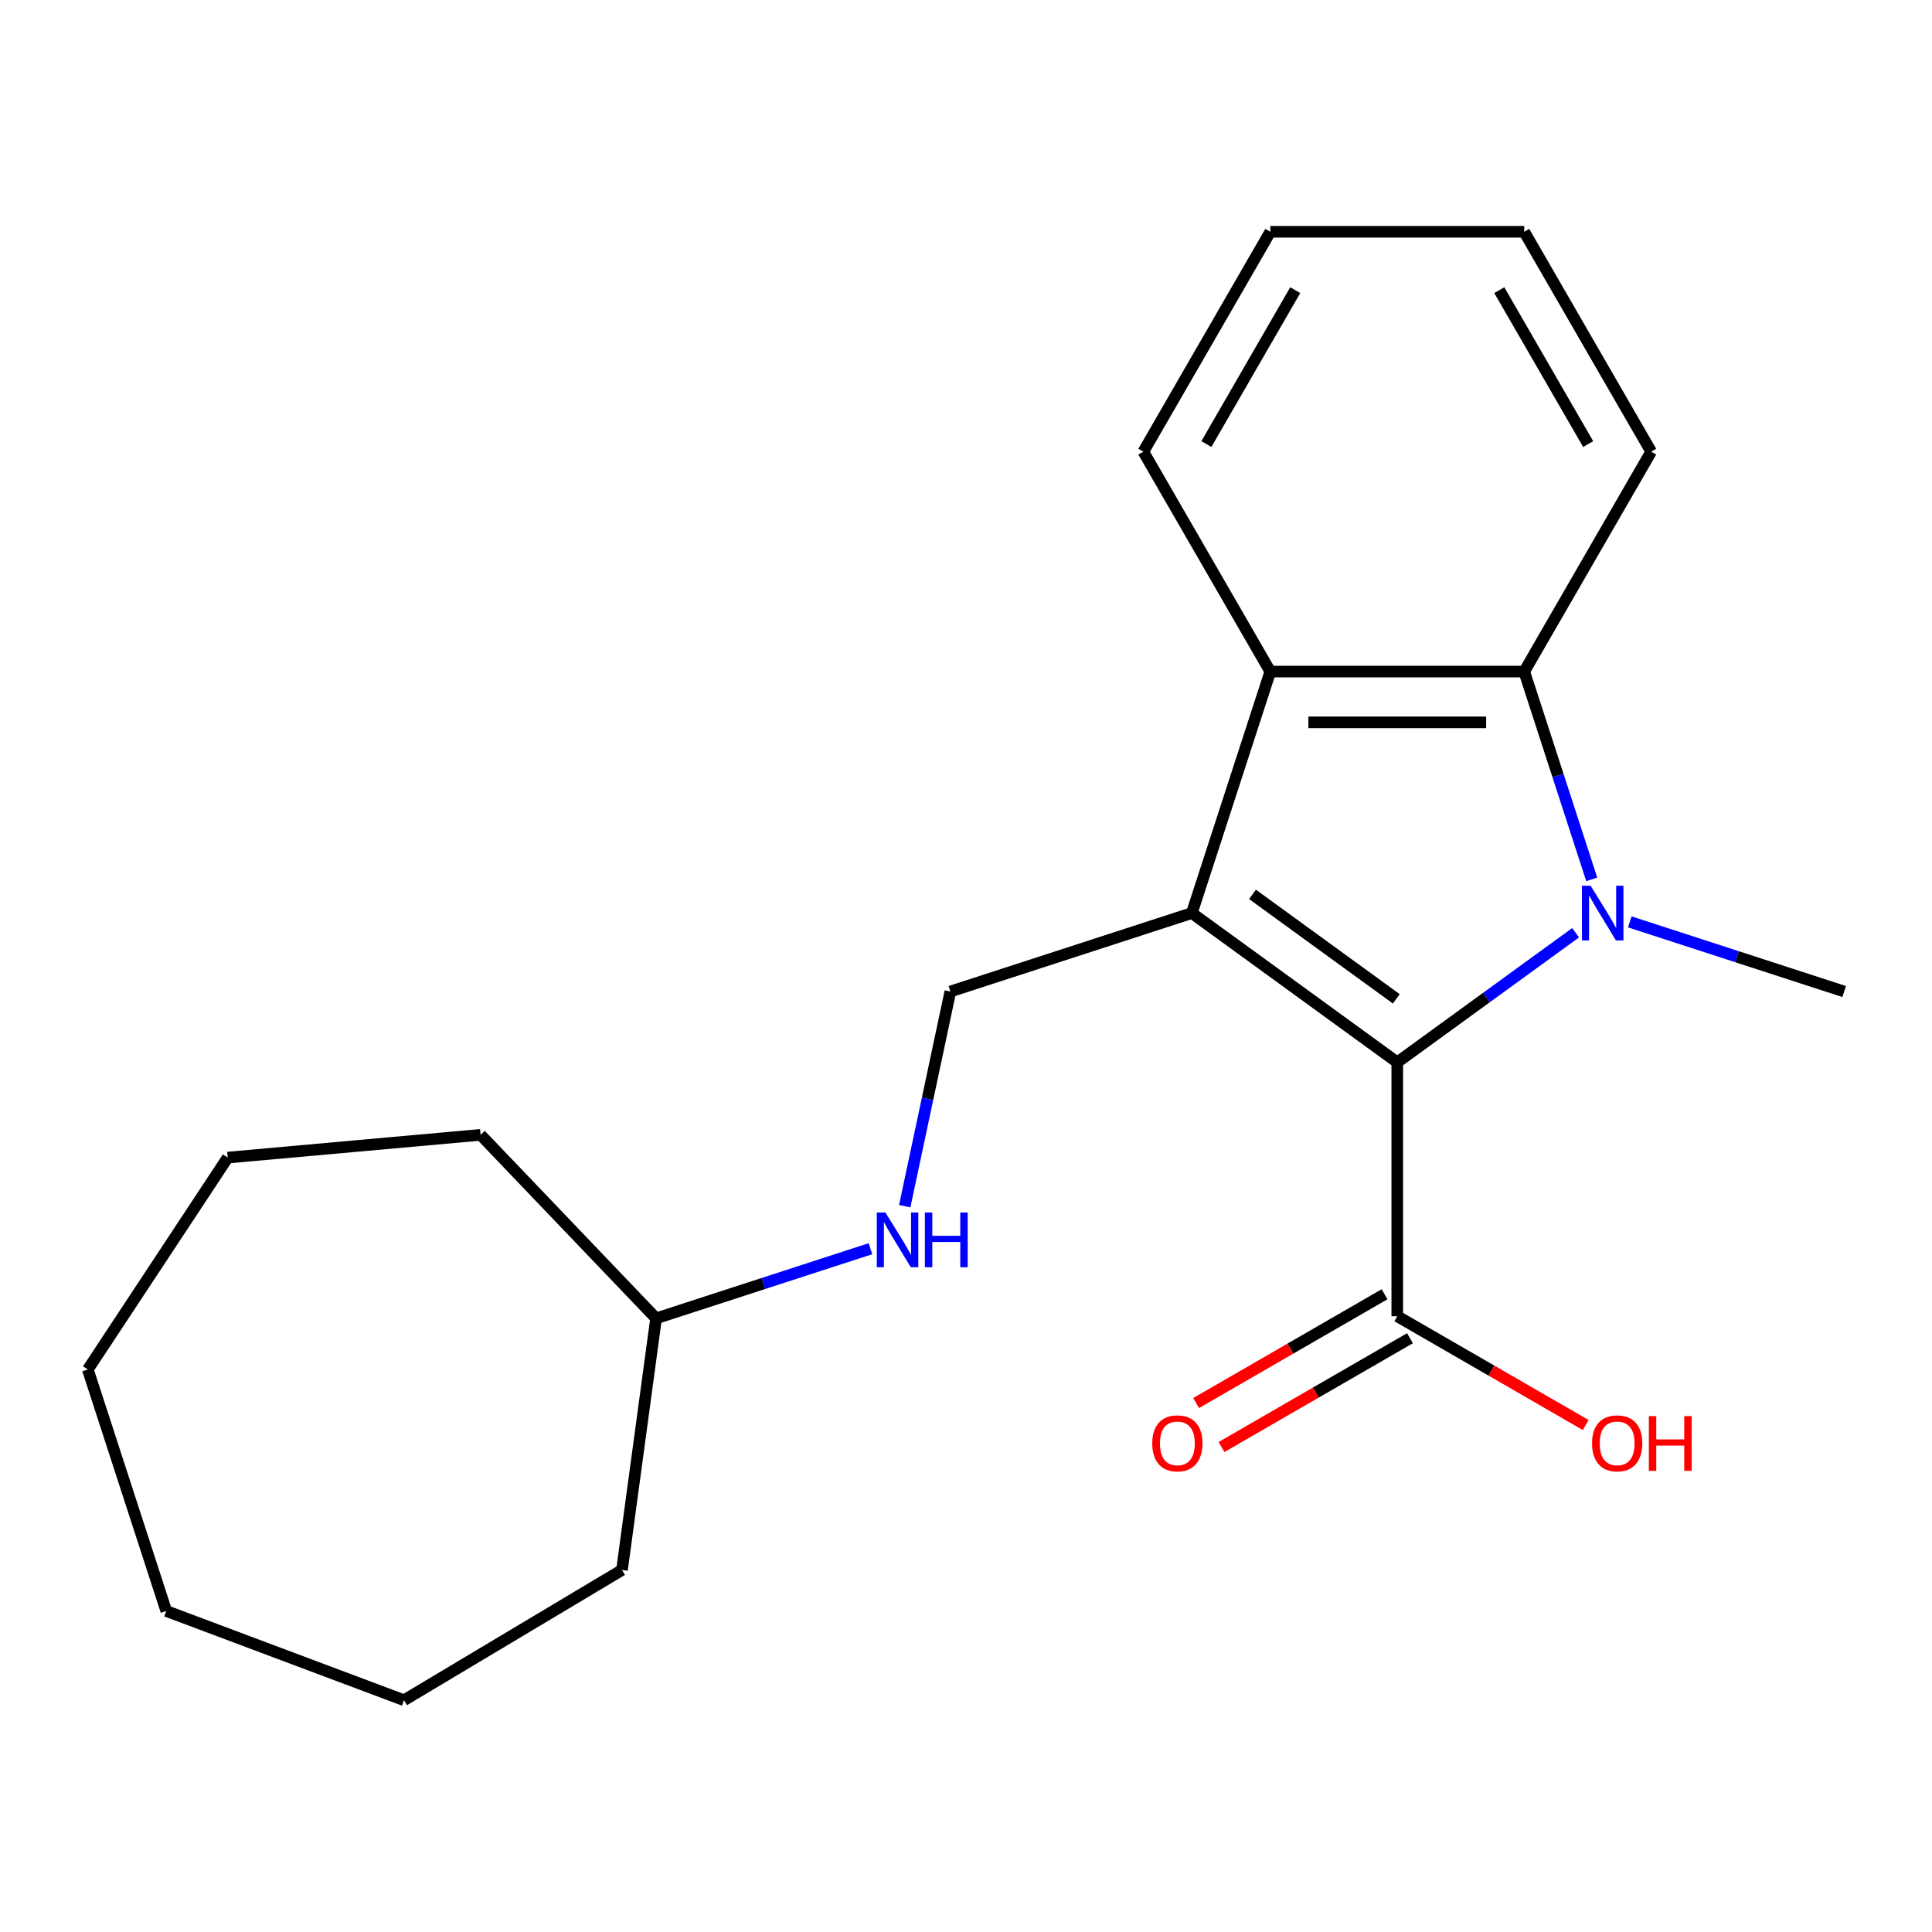 <?xml version='1.0' encoding='iso-8859-1'?>
<svg version='1.1' baseProfile='full'
              xmlns='http://www.w3.org/2000/svg'
                      xmlns:rdkit='http://www.rdkit.org/xml'
                      xmlns:xlink='http://www.w3.org/1999/xlink'
                  xml:space='preserve'
width='1000px' height='1000px' viewBox='0 0 1000 1000'>
<!-- END OF HEADER -->
<rect style='opacity:1.0;fill:#FFFFFF;stroke:none' width='1000' height='1000' x='0' y='0'> </rect>
<path class='bond-1' d='M 616.896,472.602 L 723.223,549.854' style='fill:none;fill-rule:evenodd;stroke:#000000;stroke-width:6px;stroke-linecap:butt;stroke-linejoin:miter;stroke-opacity:1' />
<path class='bond-1' d='M 648.295,462.925 L 722.724,517' style='fill:none;fill-rule:evenodd;stroke:#000000;stroke-width:6px;stroke-linecap:butt;stroke-linejoin:miter;stroke-opacity:1' />
<path class='bond-3' d='M 616.896,472.602 L 657.51,347.607' style='fill:none;fill-rule:evenodd;stroke:#000000;stroke-width:6px;stroke-linecap:butt;stroke-linejoin:miter;stroke-opacity:1' />
<path class='bond-5' d='M 616.896,472.602 L 491.901,513.216' style='fill:none;fill-rule:evenodd;stroke:#000000;stroke-width:6px;stroke-linecap:butt;stroke-linejoin:miter;stroke-opacity:1' />
<path class='bond-0' d='M 815.525,482.793 L 769.374,516.323' style='fill:none;fill-rule:evenodd;stroke:#0000FF;stroke-width:6px;stroke-linecap:butt;stroke-linejoin:miter;stroke-opacity:1' />
<path class='bond-0' d='M 769.374,516.323 L 723.223,549.854' style='fill:none;fill-rule:evenodd;stroke:#000000;stroke-width:6px;stroke-linecap:butt;stroke-linejoin:miter;stroke-opacity:1' />
<path class='bond-8' d='M 843.576,477.16 L 899.061,495.188' style='fill:none;fill-rule:evenodd;stroke:#0000FF;stroke-width:6px;stroke-linecap:butt;stroke-linejoin:miter;stroke-opacity:1' />
<path class='bond-8' d='M 899.061,495.188 L 954.545,513.216' style='fill:none;fill-rule:evenodd;stroke:#000000;stroke-width:6px;stroke-linecap:butt;stroke-linejoin:miter;stroke-opacity:1' />
<path class='bond-21' d='M 823.882,455.157 L 806.41,401.382' style='fill:none;fill-rule:evenodd;stroke:#0000FF;stroke-width:6px;stroke-linecap:butt;stroke-linejoin:miter;stroke-opacity:1' />
<path class='bond-21' d='M 806.41,401.382 L 788.937,347.607' style='fill:none;fill-rule:evenodd;stroke:#000000;stroke-width:6px;stroke-linecap:butt;stroke-linejoin:miter;stroke-opacity:1' />
<path class='bond-4' d='M 723.223,549.854 L 723.223,681.281' style='fill:none;fill-rule:evenodd;stroke:#000000;stroke-width:6px;stroke-linecap:butt;stroke-linejoin:miter;stroke-opacity:1' />
<path class='bond-2' d='M 788.937,347.607 L 657.51,347.607' style='fill:none;fill-rule:evenodd;stroke:#000000;stroke-width:6px;stroke-linecap:butt;stroke-linejoin:miter;stroke-opacity:1' />
<path class='bond-2' d='M 769.223,373.893 L 677.224,373.893' style='fill:none;fill-rule:evenodd;stroke:#000000;stroke-width:6px;stroke-linecap:butt;stroke-linejoin:miter;stroke-opacity:1' />
<path class='bond-10' d='M 788.937,347.607 L 854.651,233.788' style='fill:none;fill-rule:evenodd;stroke:#000000;stroke-width:6px;stroke-linecap:butt;stroke-linejoin:miter;stroke-opacity:1' />
<path class='bond-11' d='M 657.51,347.607 L 591.796,233.788' style='fill:none;fill-rule:evenodd;stroke:#000000;stroke-width:6px;stroke-linecap:butt;stroke-linejoin:miter;stroke-opacity:1' />
<path class='bond-7' d='M 716.652,669.899 L 667.885,698.055' style='fill:none;fill-rule:evenodd;stroke:#000000;stroke-width:6px;stroke-linecap:butt;stroke-linejoin:miter;stroke-opacity:1' />
<path class='bond-7' d='M 667.885,698.055 L 619.118,726.21' style='fill:none;fill-rule:evenodd;stroke:#FF0000;stroke-width:6px;stroke-linecap:butt;stroke-linejoin:miter;stroke-opacity:1' />
<path class='bond-7' d='M 729.795,692.663 L 681.028,720.819' style='fill:none;fill-rule:evenodd;stroke:#000000;stroke-width:6px;stroke-linecap:butt;stroke-linejoin:miter;stroke-opacity:1' />
<path class='bond-7' d='M 681.028,720.819 L 632.261,748.974' style='fill:none;fill-rule:evenodd;stroke:#FF0000;stroke-width:6px;stroke-linecap:butt;stroke-linejoin:miter;stroke-opacity:1' />
<path class='bond-9' d='M 723.223,681.281 L 771.99,709.437' style='fill:none;fill-rule:evenodd;stroke:#000000;stroke-width:6px;stroke-linecap:butt;stroke-linejoin:miter;stroke-opacity:1' />
<path class='bond-9' d='M 771.99,709.437 L 820.757,737.592' style='fill:none;fill-rule:evenodd;stroke:#FF0000;stroke-width:6px;stroke-linecap:butt;stroke-linejoin:miter;stroke-opacity:1' />
<path class='bond-6' d='M 491.901,513.216 L 480.093,568.771' style='fill:none;fill-rule:evenodd;stroke:#000000;stroke-width:6px;stroke-linecap:butt;stroke-linejoin:miter;stroke-opacity:1' />
<path class='bond-6' d='M 480.093,568.771 L 468.284,624.326' style='fill:none;fill-rule:evenodd;stroke:#0000FF;stroke-width:6px;stroke-linecap:butt;stroke-linejoin:miter;stroke-opacity:1' />
<path class='bond-12' d='M 450.55,646.329 L 395.065,664.357' style='fill:none;fill-rule:evenodd;stroke:#0000FF;stroke-width:6px;stroke-linecap:butt;stroke-linejoin:miter;stroke-opacity:1' />
<path class='bond-12' d='M 395.065,664.357 L 339.581,682.385' style='fill:none;fill-rule:evenodd;stroke:#000000;stroke-width:6px;stroke-linecap:butt;stroke-linejoin:miter;stroke-opacity:1' />
<path class='bond-22' d='M 854.651,233.788 L 788.937,119.968' style='fill:none;fill-rule:evenodd;stroke:#000000;stroke-width:6px;stroke-linecap:butt;stroke-linejoin:miter;stroke-opacity:1' />
<path class='bond-22' d='M 822.03,229.858 L 776.03,150.184' style='fill:none;fill-rule:evenodd;stroke:#000000;stroke-width:6px;stroke-linecap:butt;stroke-linejoin:miter;stroke-opacity:1' />
<path class='bond-16' d='M 591.796,233.788 L 657.51,119.968' style='fill:none;fill-rule:evenodd;stroke:#000000;stroke-width:6px;stroke-linecap:butt;stroke-linejoin:miter;stroke-opacity:1' />
<path class='bond-16' d='M 624.417,229.858 L 670.416,150.184' style='fill:none;fill-rule:evenodd;stroke:#000000;stroke-width:6px;stroke-linecap:butt;stroke-linejoin:miter;stroke-opacity:1' />
<path class='bond-13' d='M 339.581,682.385 L 321.939,812.623' style='fill:none;fill-rule:evenodd;stroke:#000000;stroke-width:6px;stroke-linecap:butt;stroke-linejoin:miter;stroke-opacity:1' />
<path class='bond-14' d='M 339.581,682.385 L 248.756,587.389' style='fill:none;fill-rule:evenodd;stroke:#000000;stroke-width:6px;stroke-linecap:butt;stroke-linejoin:miter;stroke-opacity:1' />
<path class='bond-17' d='M 321.939,812.623 L 209.115,880.032' style='fill:none;fill-rule:evenodd;stroke:#000000;stroke-width:6px;stroke-linecap:butt;stroke-linejoin:miter;stroke-opacity:1' />
<path class='bond-18' d='M 248.756,587.389 L 117.858,599.171' style='fill:none;fill-rule:evenodd;stroke:#000000;stroke-width:6px;stroke-linecap:butt;stroke-linejoin:miter;stroke-opacity:1' />
<path class='bond-15' d='M 788.937,119.968 L 657.51,119.968' style='fill:none;fill-rule:evenodd;stroke:#000000;stroke-width:6px;stroke-linecap:butt;stroke-linejoin:miter;stroke-opacity:1' />
<path class='bond-19' d='M 209.115,880.032 L 86.068,833.852' style='fill:none;fill-rule:evenodd;stroke:#000000;stroke-width:6px;stroke-linecap:butt;stroke-linejoin:miter;stroke-opacity:1' />
<path class='bond-20' d='M 117.858,599.171 L 45.455,708.856' style='fill:none;fill-rule:evenodd;stroke:#000000;stroke-width:6px;stroke-linecap:butt;stroke-linejoin:miter;stroke-opacity:1' />
<path class='bond-23' d='M 86.068,833.852 L 45.455,708.856' style='fill:none;fill-rule:evenodd;stroke:#000000;stroke-width:6px;stroke-linecap:butt;stroke-linejoin:miter;stroke-opacity:1' />
<path  class='atom-1' d='M 823.29 458.442
L 832.57 473.442
Q 833.49 474.922, 834.97 477.602
Q 836.45 480.282, 836.53 480.442
L 836.53 458.442
L 840.29 458.442
L 840.29 486.762
L 836.41 486.762
L 826.45 470.362
Q 825.29 468.442, 824.05 466.242
Q 822.85 464.042, 822.49 463.362
L 822.49 486.762
L 818.81 486.762
L 818.81 458.442
L 823.29 458.442
' fill='#0000FF'/>
<path  class='atom-7' d='M 458.316 627.611
L 467.596 642.611
Q 468.516 644.091, 469.996 646.771
Q 471.476 649.451, 471.556 649.611
L 471.556 627.611
L 475.316 627.611
L 475.316 655.931
L 471.436 655.931
L 461.476 639.531
Q 460.316 637.611, 459.076 635.411
Q 457.876 633.211, 457.516 632.531
L 457.516 655.931
L 453.836 655.931
L 453.836 627.611
L 458.316 627.611
' fill='#0000FF'/>
<path  class='atom-7' d='M 478.716 627.611
L 482.556 627.611
L 482.556 639.651
L 497.036 639.651
L 497.036 627.611
L 500.876 627.611
L 500.876 655.931
L 497.036 655.931
L 497.036 642.851
L 482.556 642.851
L 482.556 655.931
L 478.716 655.931
L 478.716 627.611
' fill='#0000FF'/>
<path  class='atom-8' d='M 596.404 747.075
Q 596.404 740.275, 599.764 736.475
Q 603.124 732.675, 609.404 732.675
Q 615.684 732.675, 619.044 736.475
Q 622.404 740.275, 622.404 747.075
Q 622.404 753.955, 619.004 757.875
Q 615.604 761.755, 609.404 761.755
Q 603.164 761.755, 599.764 757.875
Q 596.404 753.995, 596.404 747.075
M 609.404 758.555
Q 613.724 758.555, 616.044 755.675
Q 618.404 752.755, 618.404 747.075
Q 618.404 741.515, 616.044 738.715
Q 613.724 735.875, 609.404 735.875
Q 605.084 735.875, 602.724 738.675
Q 600.404 741.475, 600.404 747.075
Q 600.404 752.795, 602.724 755.675
Q 605.084 758.555, 609.404 758.555
' fill='#FF0000'/>
<path  class='atom-10' d='M 824.043 747.075
Q 824.043 740.275, 827.403 736.475
Q 830.763 732.675, 837.043 732.675
Q 843.323 732.675, 846.683 736.475
Q 850.043 740.275, 850.043 747.075
Q 850.043 753.955, 846.643 757.875
Q 843.243 761.755, 837.043 761.755
Q 830.803 761.755, 827.403 757.875
Q 824.043 753.995, 824.043 747.075
M 837.043 758.555
Q 841.363 758.555, 843.683 755.675
Q 846.043 752.755, 846.043 747.075
Q 846.043 741.515, 843.683 738.715
Q 841.363 735.875, 837.043 735.875
Q 832.723 735.875, 830.363 738.675
Q 828.043 741.475, 828.043 747.075
Q 828.043 752.795, 830.363 755.675
Q 832.723 758.555, 837.043 758.555
' fill='#FF0000'/>
<path  class='atom-10' d='M 853.443 732.995
L 857.283 732.995
L 857.283 745.035
L 871.763 745.035
L 871.763 732.995
L 875.603 732.995
L 875.603 761.315
L 871.763 761.315
L 871.763 748.235
L 857.283 748.235
L 857.283 761.315
L 853.443 761.315
L 853.443 732.995
' fill='#FF0000'/>
</svg>
